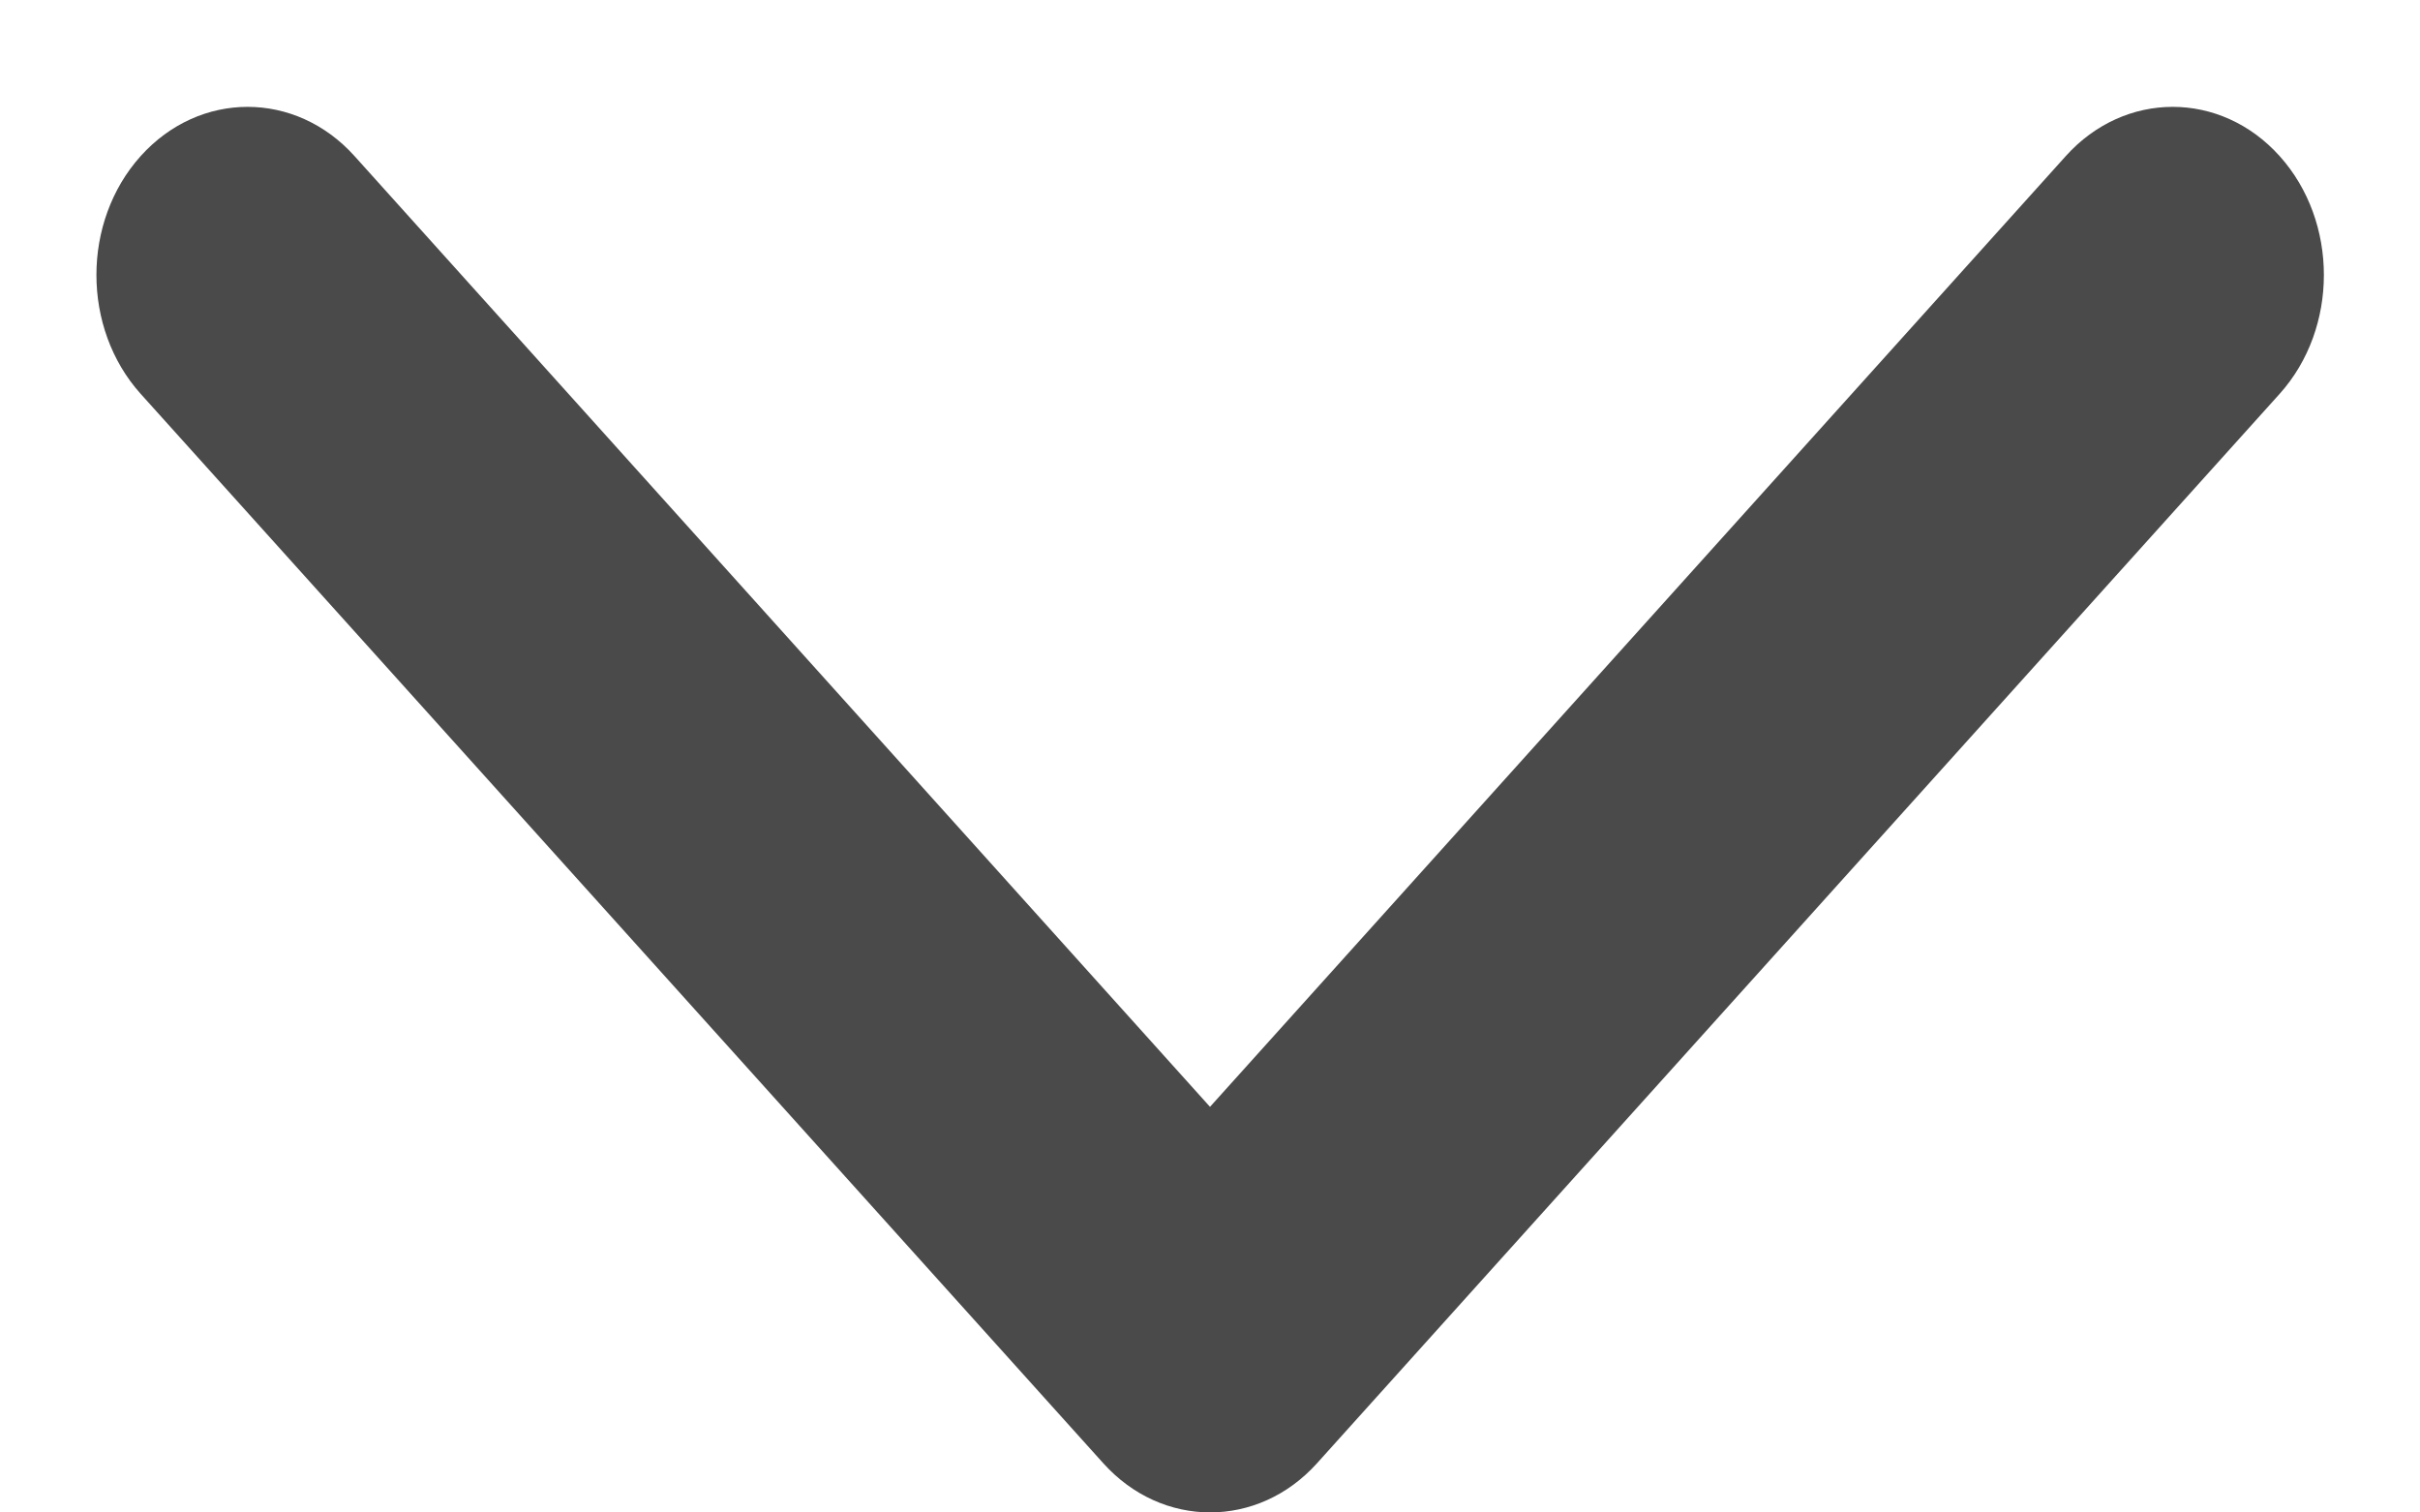 <?xml version="1.0" encoding="UTF-8"?> <svg xmlns="http://www.w3.org/2000/svg" width="8" height="5" viewBox="0 0 8 5" fill="none"><g clip-path="url(#clip0_4908_383)"><path d="M3.647 4.837C3.842 5.054 4.159 5.054 4.354 4.837L7.536 1.302C7.731 1.085 7.731 0.733 7.536 0.516C7.341 0.299 7.024 0.299 6.829 0.516L4 3.659L1.172 0.516C0.977 0.299 0.66 0.299 0.465 0.516C0.27 0.733 0.27 1.085 0.465 1.302L3.647 4.837ZM4 3.889H3.5V4.444H4H4.5V3.889H4Z" fill="#4A4A4A"></path></g><defs><clipPath id="clip0_4908_383"><rect width="8" height="5" fill="white"></rect></clipPath></defs></svg> 